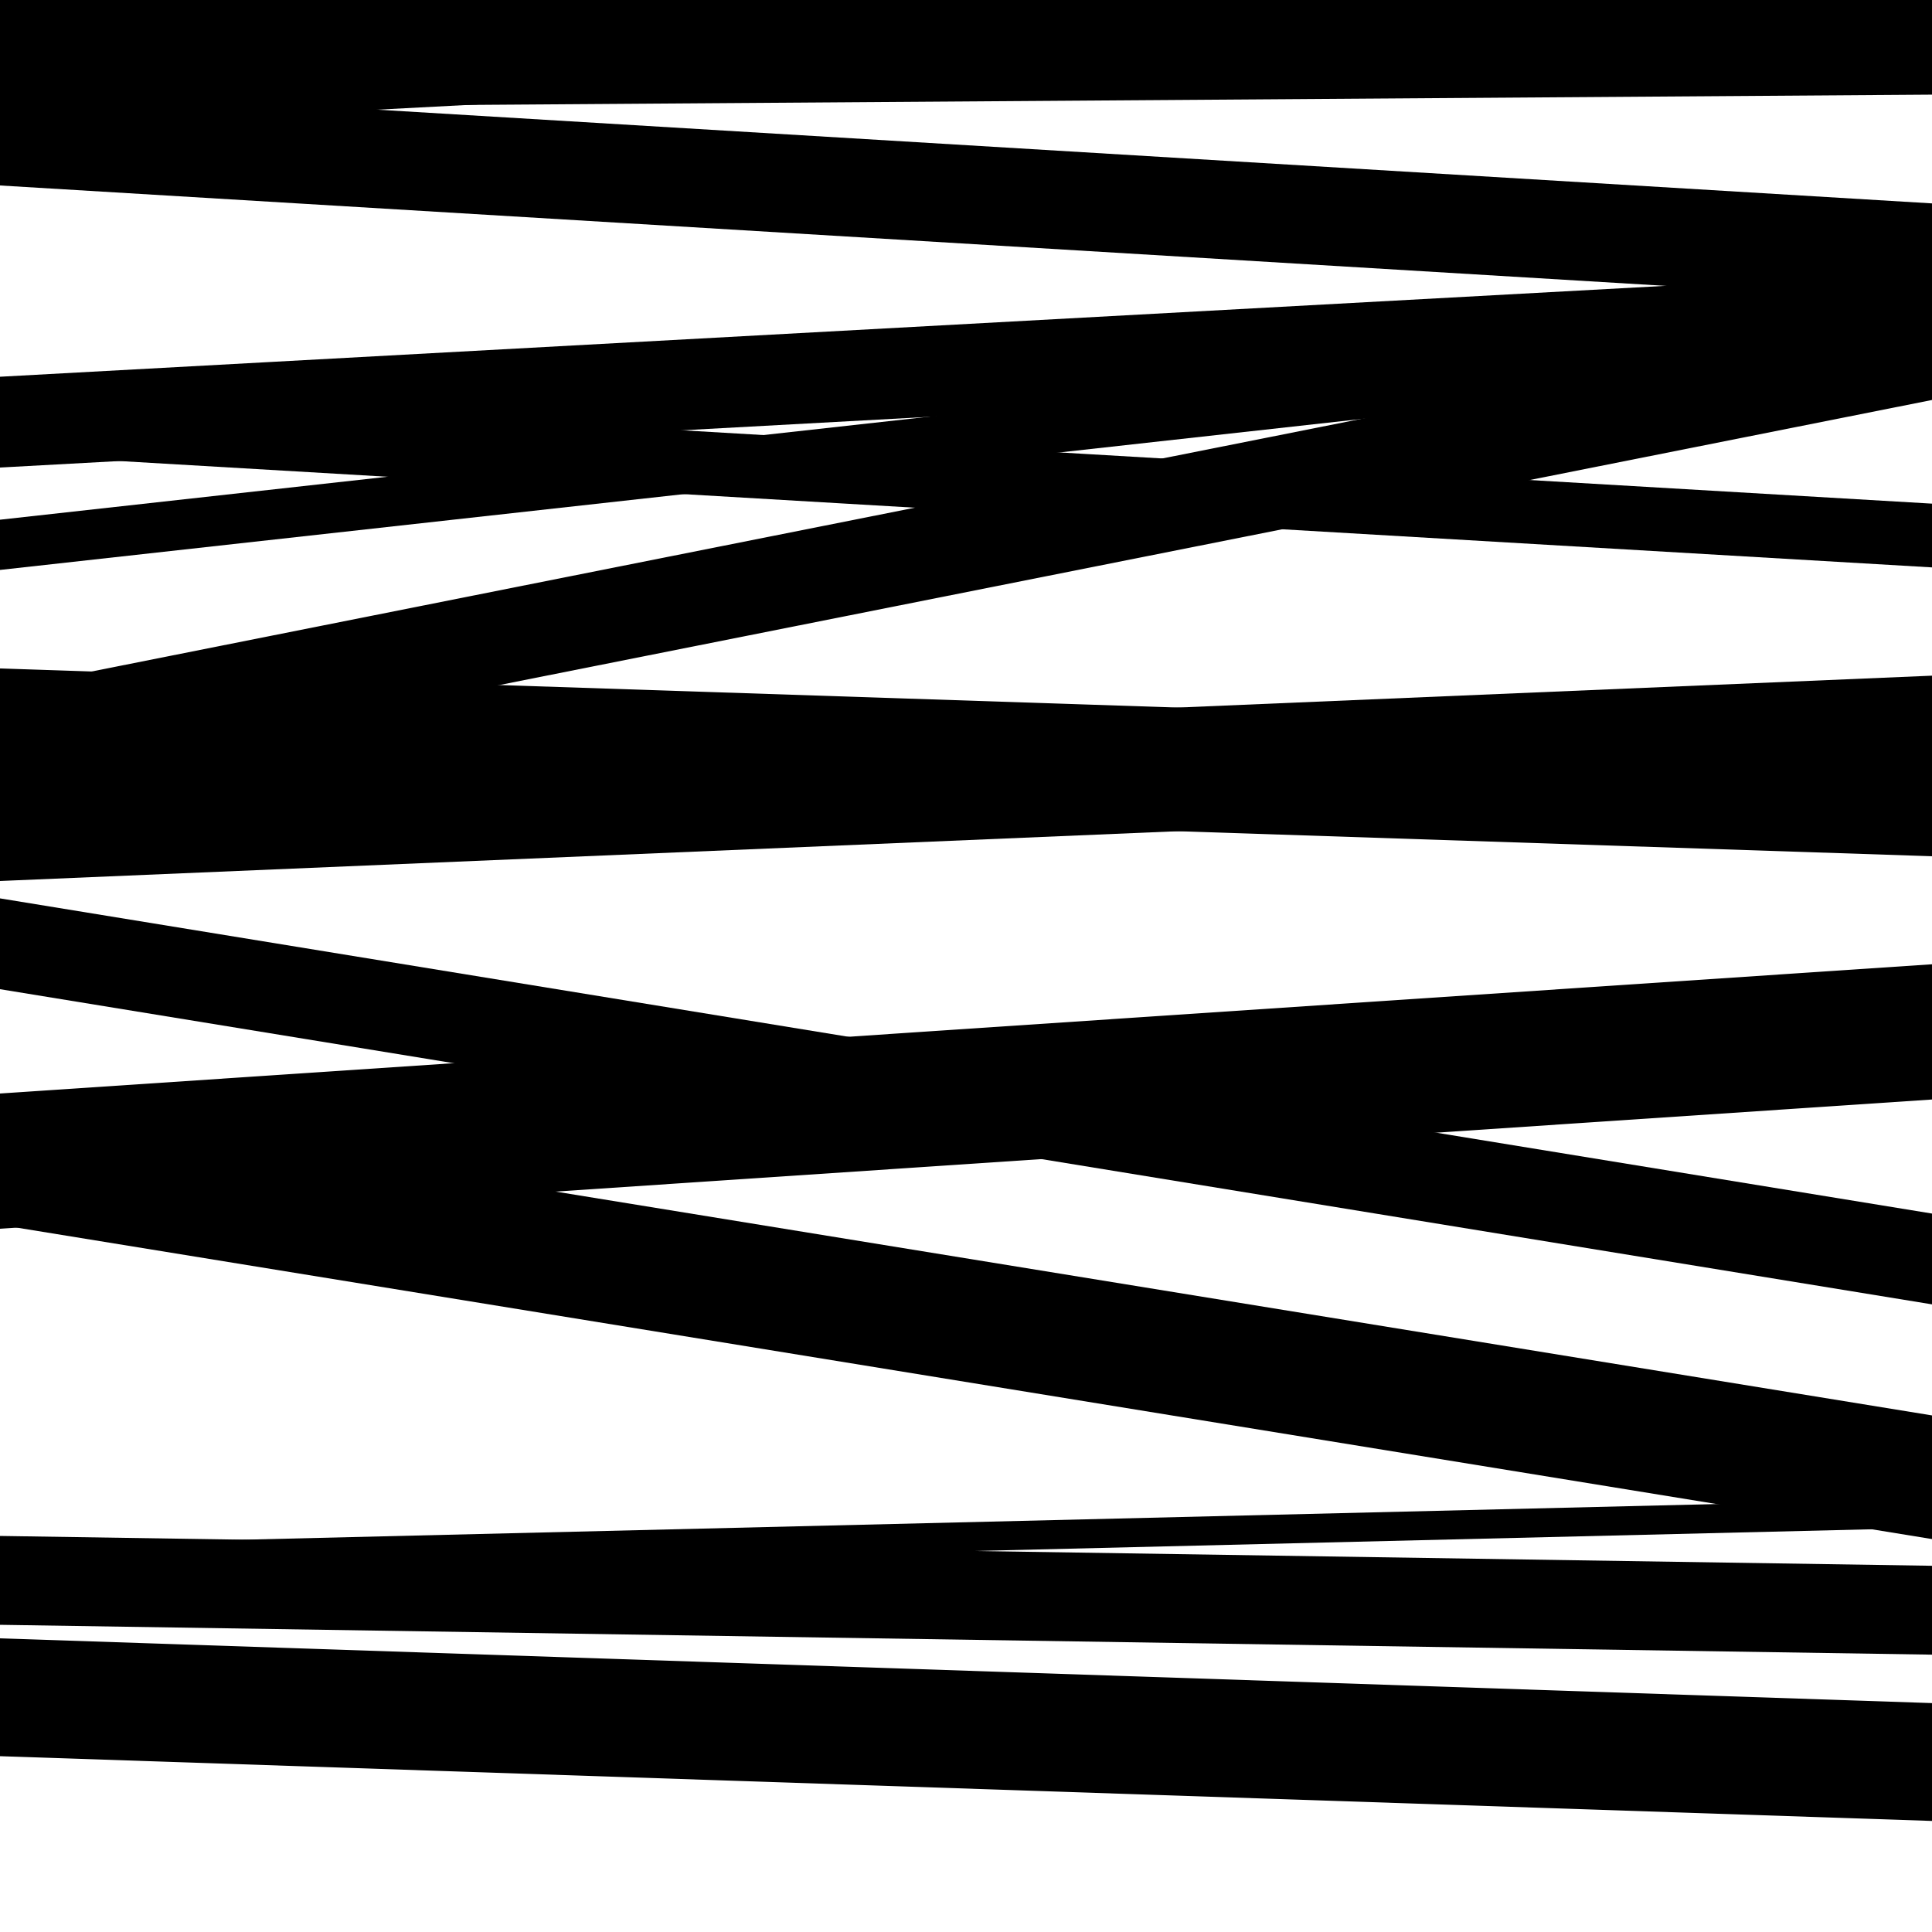 <svg viewBox="0 0 1000 1000" height="1000" width="1000" xmlns="http://www.w3.org/2000/svg">
<rect x="0" y="0" width="1000" height="1000" fill="#ffffff"></rect>
<path opacity="0.8" d="M 0 295 L 1000 184.116 L 1000 158.116 L 0 269 Z" fill="hsl(134, 15%, 50%)"></path>
<path opacity="0.8" d="M 0 512 L 1000 675.136 L 1000 628.136 L 0 465 Z" fill="hsl(139, 25%, 70%)"></path>
<path opacity="0.8" d="M 0 841 L 1000 856.447 L 1000 810.447 L 0 795 Z" fill="hsl(144, 30%, 90%)"></path>
<path opacity="0.8" d="M 0 96 L 1000 156.275 L 1000 105.275 L 0 45 Z" fill="hsl(129, 10%, 30%)"></path>
<path opacity="0.8" d="M 0 410 L 1000 443.192 L 1000 379.192 L 0 346 Z" fill="hsl(134, 15%, 50%)"></path>
<path opacity="0.8" d="M 0 636 L 1000 569.101 L 1000 499.101 L 0 566 Z" fill="hsl(139, 25%, 70%)"></path>
<path opacity="0.8" d="M 0 909 L 1000 942.518 L 1000 881.518 L 0 848 Z" fill="hsl(144, 30%, 90%)"></path>
<path opacity="0.8" d="M 0 67 L 1000 14.603 L 1000 1.603 L 0 54 Z" fill="hsl(129, 10%, 30%)"></path>
<path opacity="0.8" d="M 0 242 L 1000 187.425 L 1000 140.425 L 0 195 Z" fill="hsl(134, 15%, 50%)"></path>
<path opacity="0.8" d="M 0 406 L 1000 207.031 L 1000 158.031 L 0 357 Z" fill="hsl(139, 25%, 70%)"></path>
<path opacity="0.8" d="M 0 634 L 1000 796.618 L 1000 732.618 L 0 570 Z" fill="hsl(144, 30%, 90%)"></path>
<path opacity="0.8" d="M 0 815 L 1000 790.791 L 1000 775.791 L 0 800 Z" fill="hsl(129, 10%, 30%)"></path>
<path opacity="0.8" d="M 0 56 L 1000 48.986 L 1000 -16.014 L 0 -9 Z" fill="hsl(134, 15%, 50%)"></path>
<path opacity="0.8" d="M 0 235 L 1000 293.682 L 1000 260.682 L 0 202 Z" fill="hsl(139, 25%, 70%)"></path>
<path opacity="0.8" d="M 0 456 L 1000 413.727 L 1000 349.727 L 0 392 Z" fill="hsl(144, 30%, 90%)"></path>
</svg>